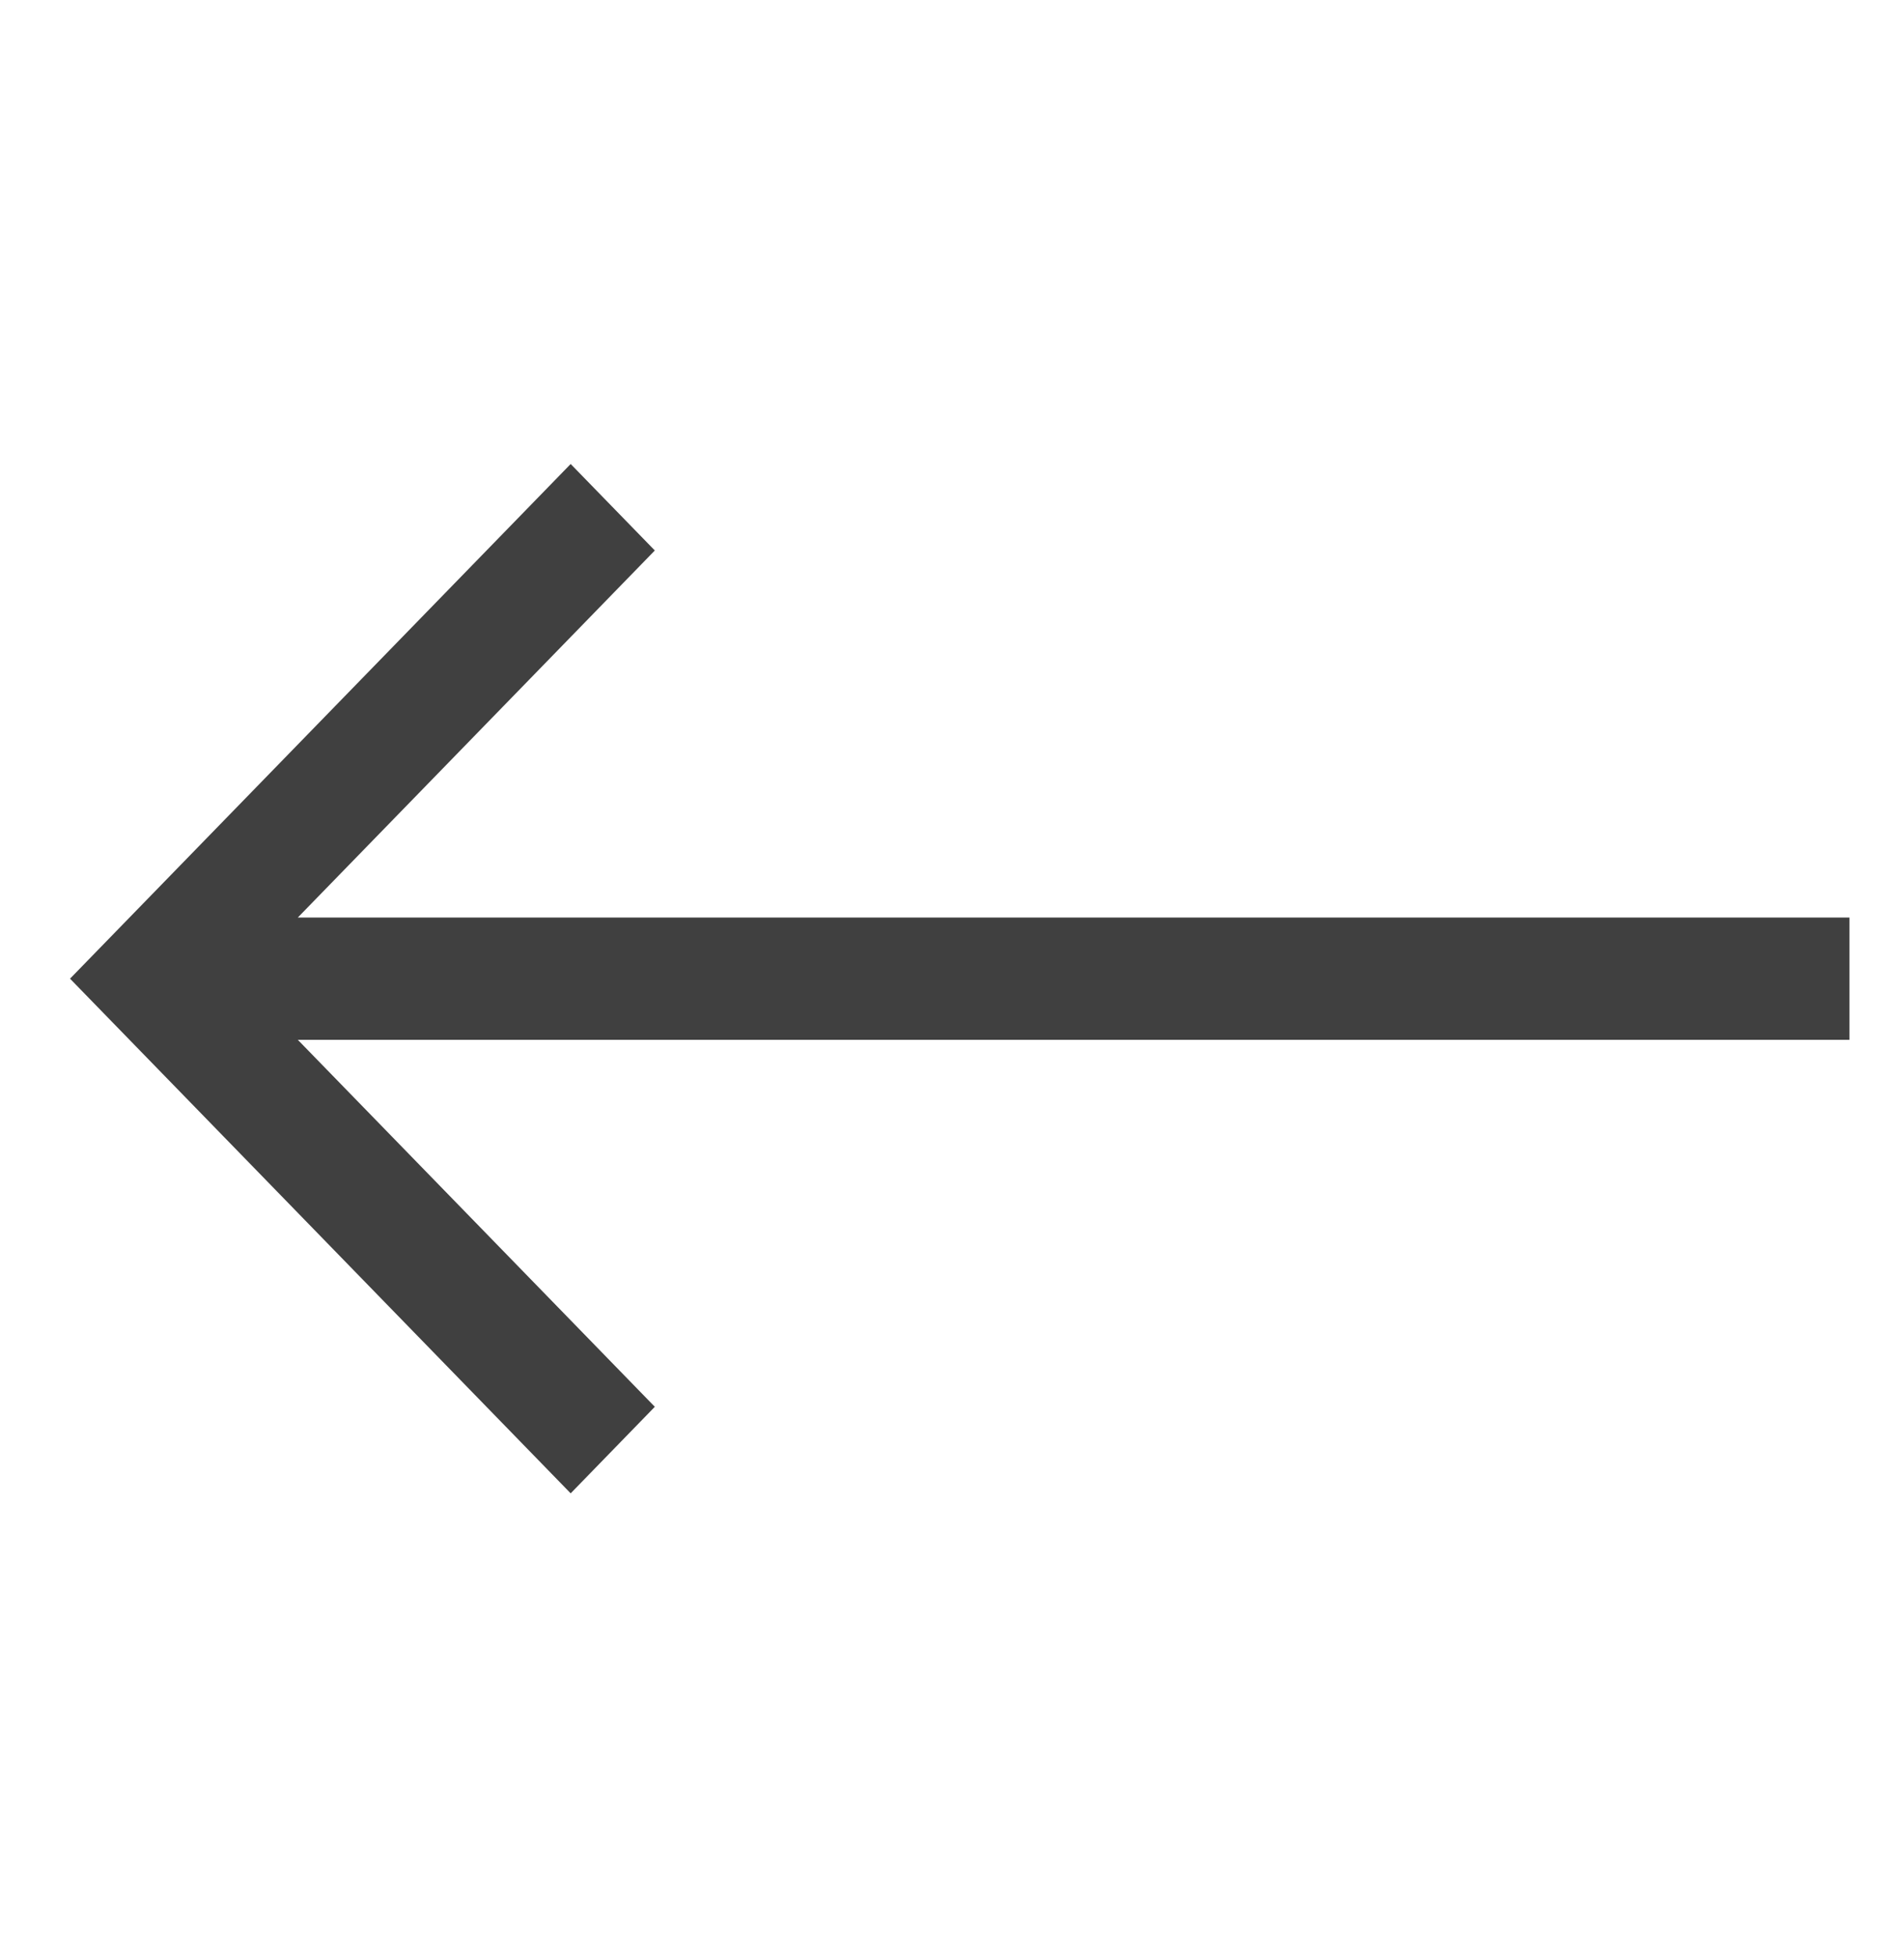 <?xml version="1.0" encoding="UTF-8"?> <svg xmlns="http://www.w3.org/2000/svg" width="36" height="37" viewBox="0 0 36 37" fill="none"> <path d="M34.969 17.344H5.631L12.381 10.406L10.79 8.771L1.324 18.5L10.79 28.229L12.381 26.593L5.631 19.656H34.969V17.344Z" fill="#404040"></path> </svg> 